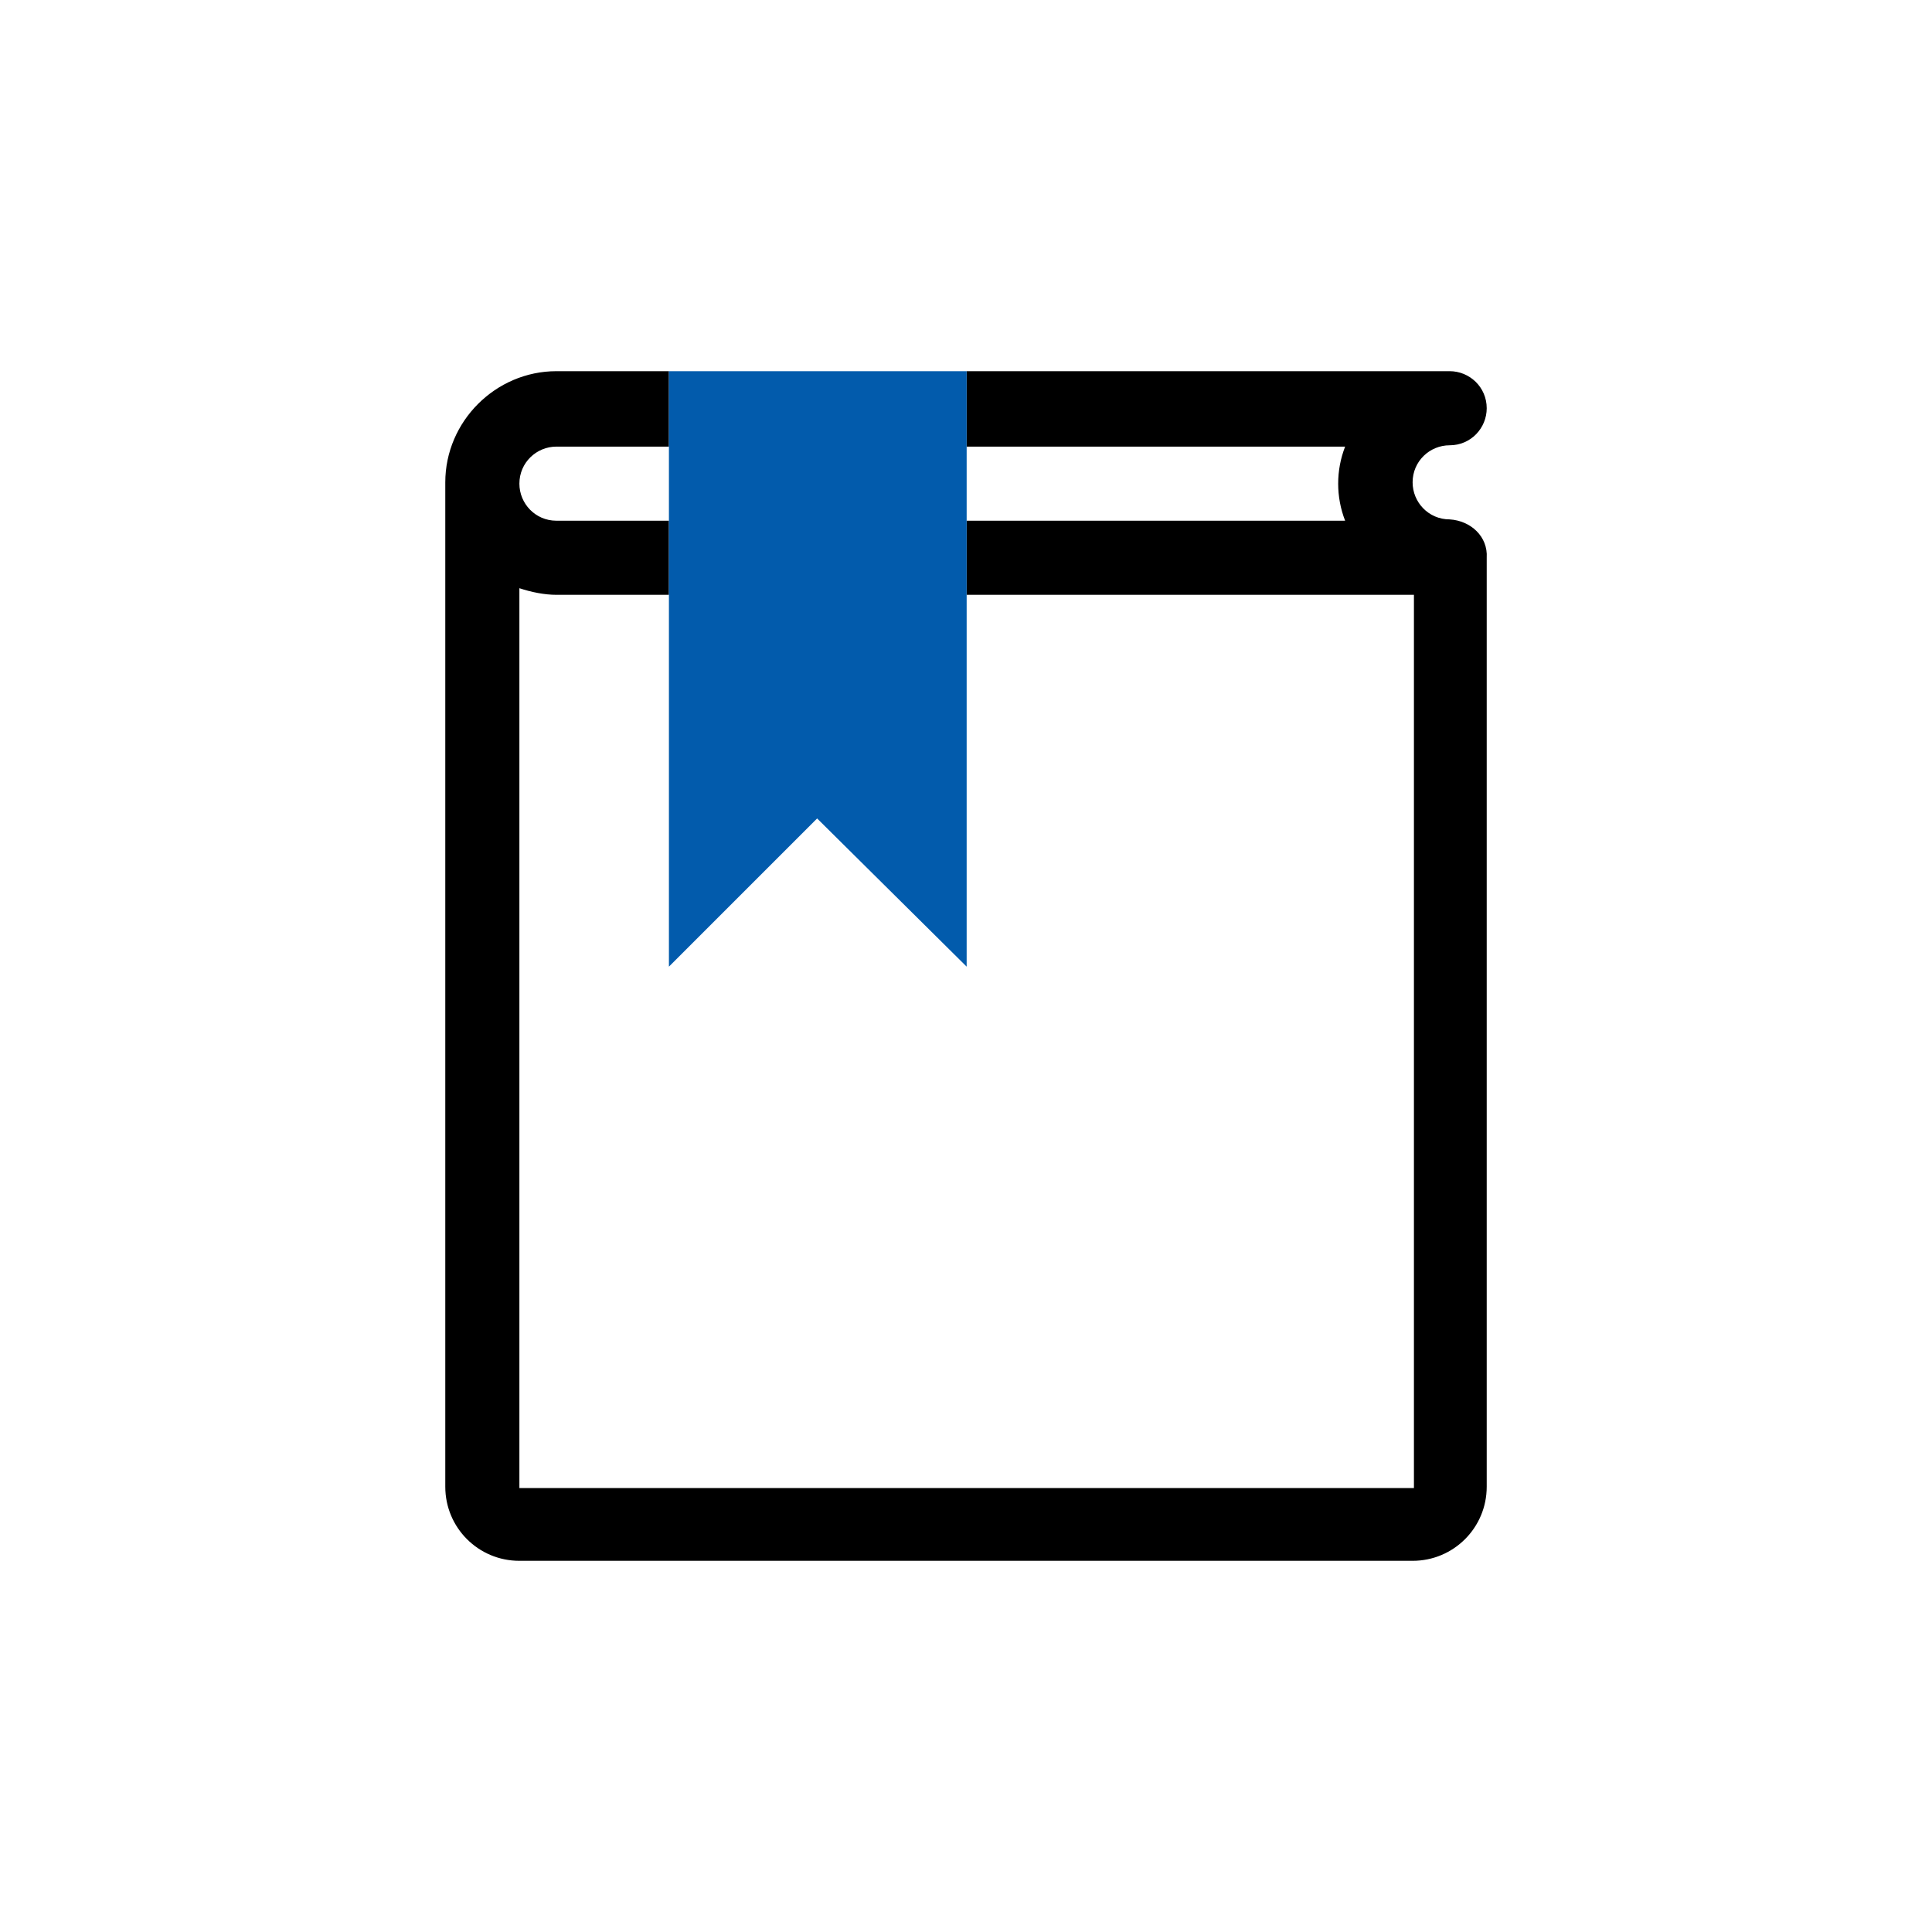 <svg xmlns="http://www.w3.org/2000/svg" viewBox="0 0 146 146" width="146" height="146"><defs><style>.b{fill:none;}.c{fill:#025bac;}</style></defs><path class="b" d="M101.65,39.35c-.7-1.8-.7-3.8,0-5.6h-28.6v5.6h28.6Z"/><path class="b" d="M61.75,61.85l-11.2,11.2v-28.1h-8.5c-.9,0-1.9-.2-2.8-.5v68h67.6V44.95h-33.8v28.1l-11.3-11.2Z"/><path class="b" d="M42.05,33.75c-1.5,0-2.8,1.2-2.8,2.8,0,1.5,1.2,2.8,2.8,2.8h8.5v-5.6h-8.5Z"/><path d="M109.55,39.25c-1.6,0-2.8-1.3-2.8-2.8,0-1.6,1.3-2.8,2.8-2.8,1.6,0,2.8-1.3,2.8-2.8,0-1.6-1.3-2.8-2.8-2.8h-36.5v5.7h28.6c-.7,1.8-.7,3.8,0,5.6h-28.6v5.6h33.8v67.5H39.25V44.45c.9.3,1.9.5,2.8.5h8.5v-5.6h-8.5c-1.6,0-2.8-1.3-2.8-2.8,0-1.6,1.3-2.8,2.8-2.8h8.5v-5.7h-8.5c-4.6,0-8.4,3.8-8.4,8.4v75.9c0,3.1,2.5,5.6,5.6,5.6h67.5c3.1,0,5.6-2.5,5.6-5.6V42.15c.1-1.6-1.2-2.8-2.8-2.9Z"/><polygon class="c" points="50.55 39.35 50.55 44.95 50.55 73.05 61.75 61.85 73.05 73.05 73.05 44.95 73.05 39.35 73.05 33.75 73.05 28.05 50.55 28.05 50.55 33.75 50.55 39.35"/></svg>
